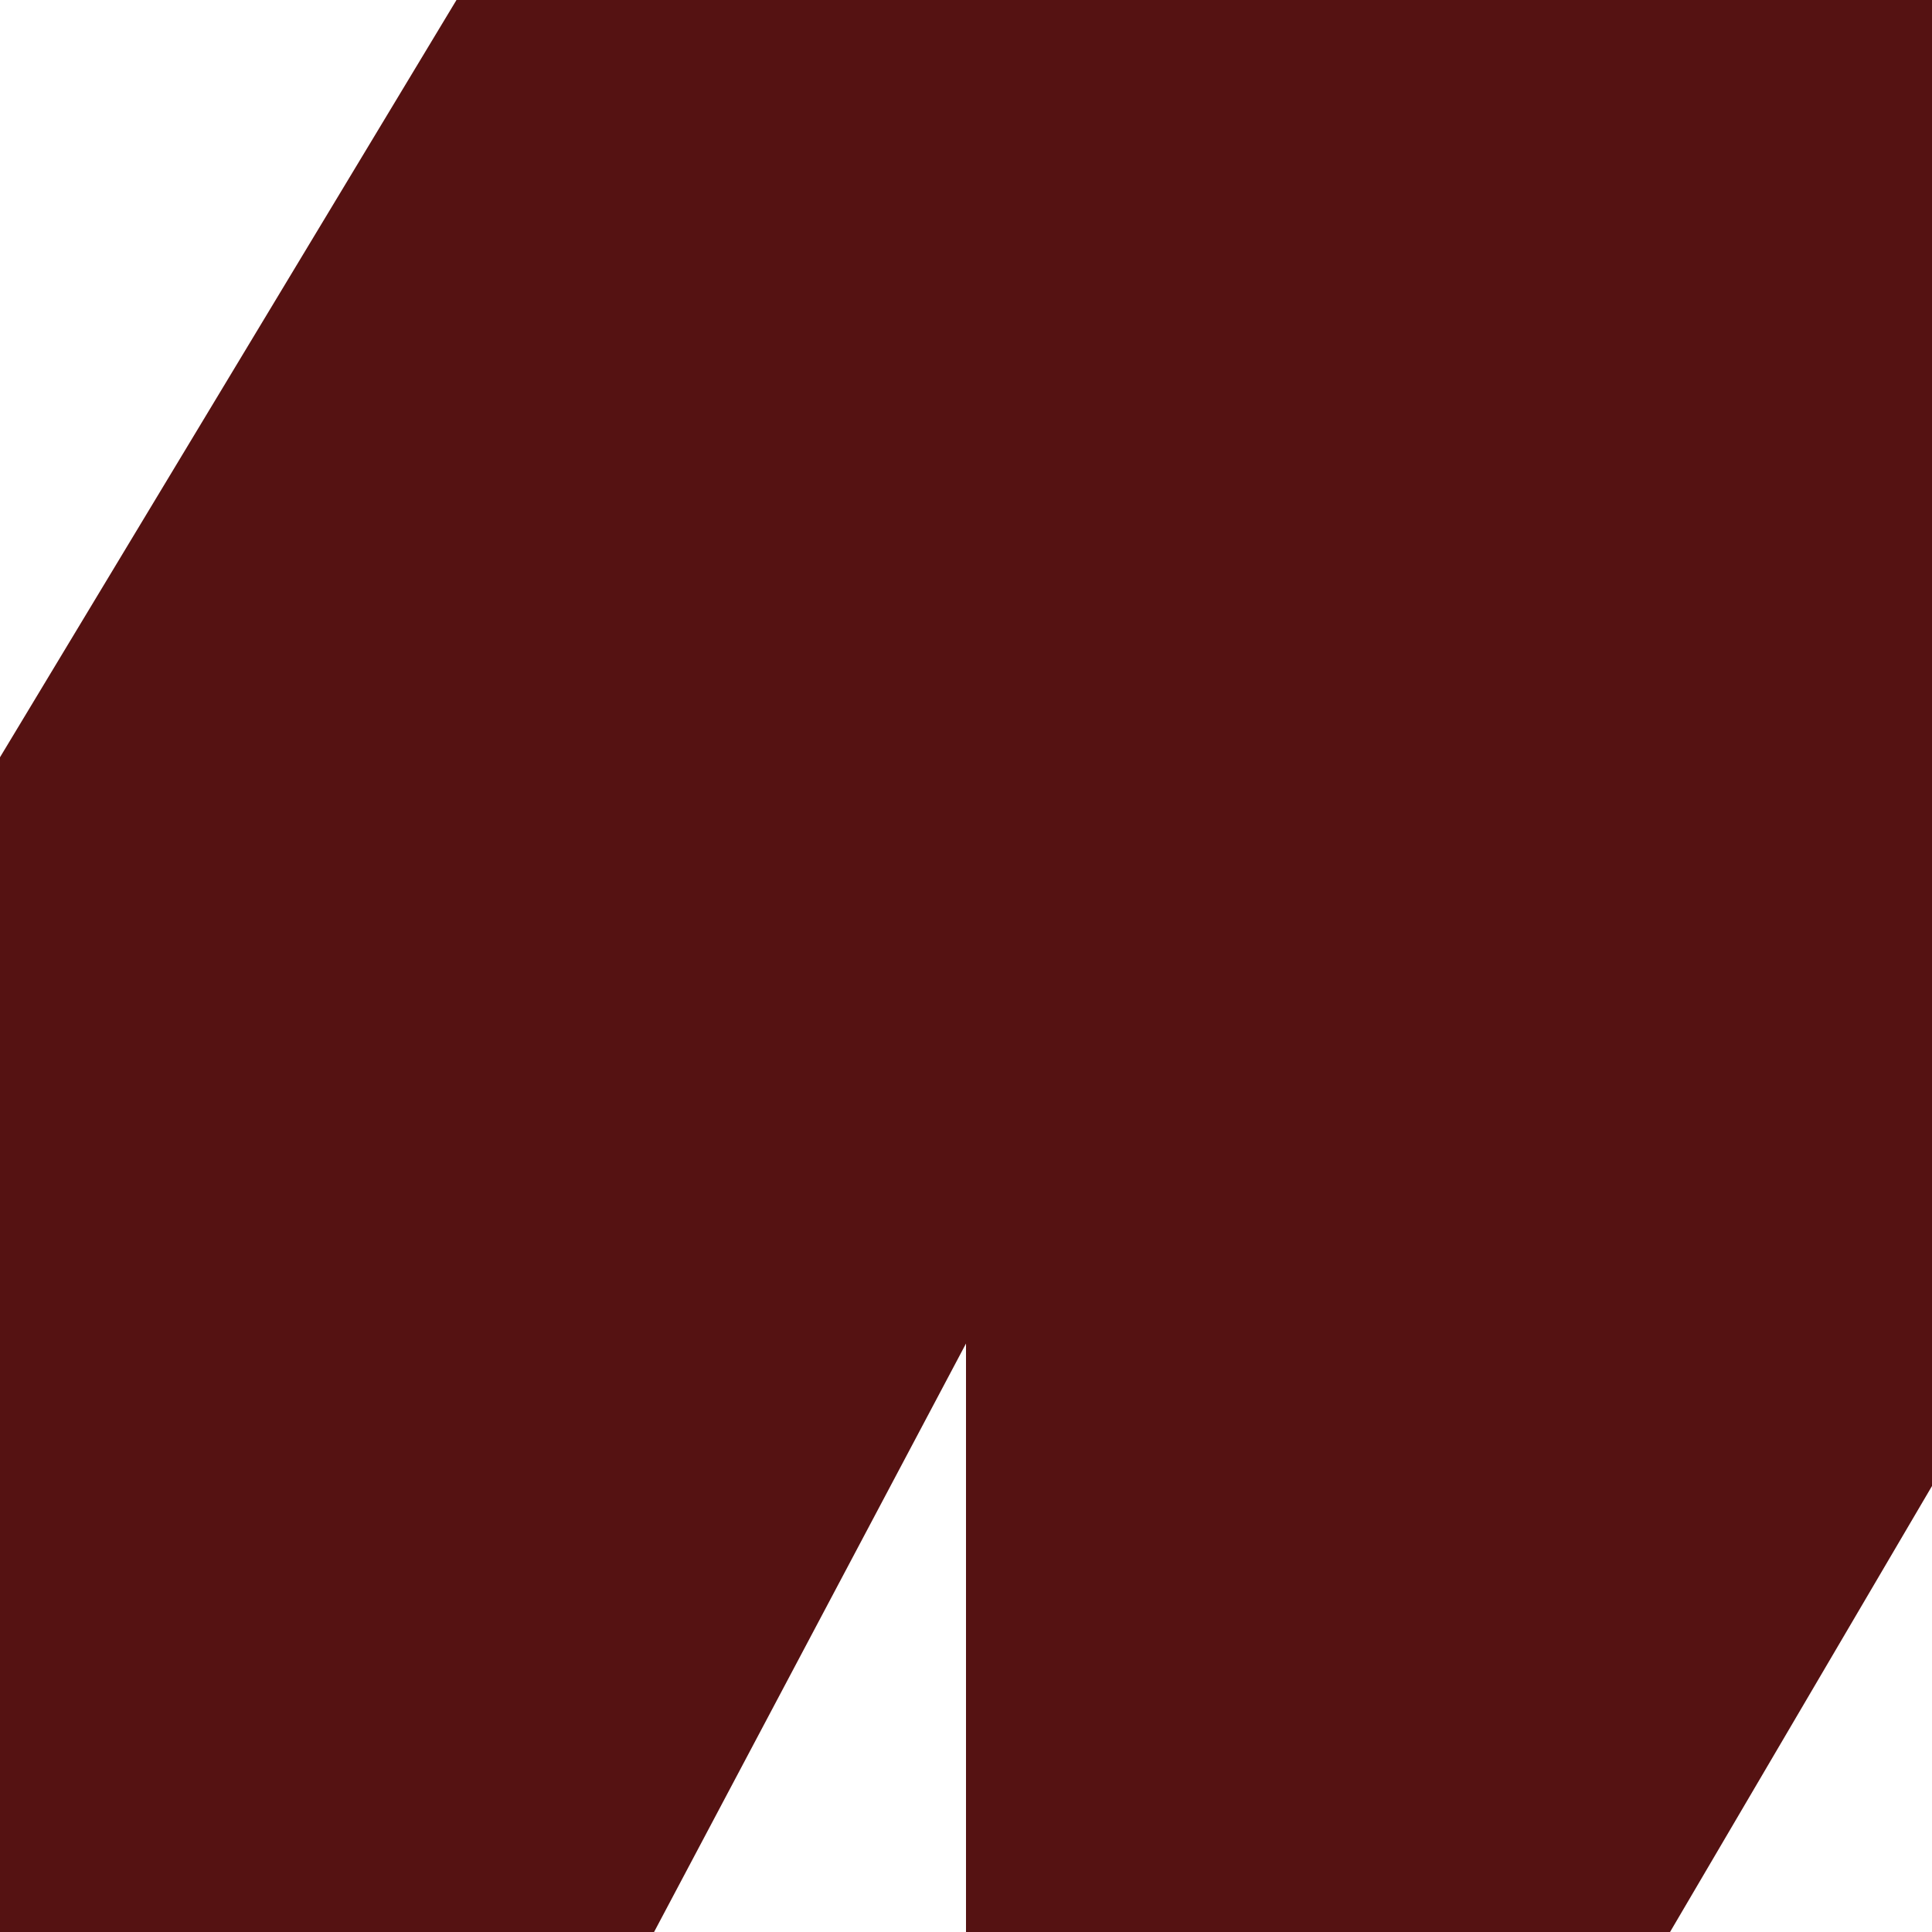 <svg width="22" height="22" viewBox="0 0 22 22" fill="none" xmlns="http://www.w3.org/2000/svg">
<g clip-path="url(#clip0_9_4883)">
<path d="M5.198 0L0 8.623V22H7.448L11 15.299V22H19.017L22.002 16.918V0H5.198Z" fill="#551212"/>
</g>
<defs>
<clipPath id="clip0_9_4883">
<rect width="22" height="22" fill="white"/>
</clipPath>
</defs>
</svg>
